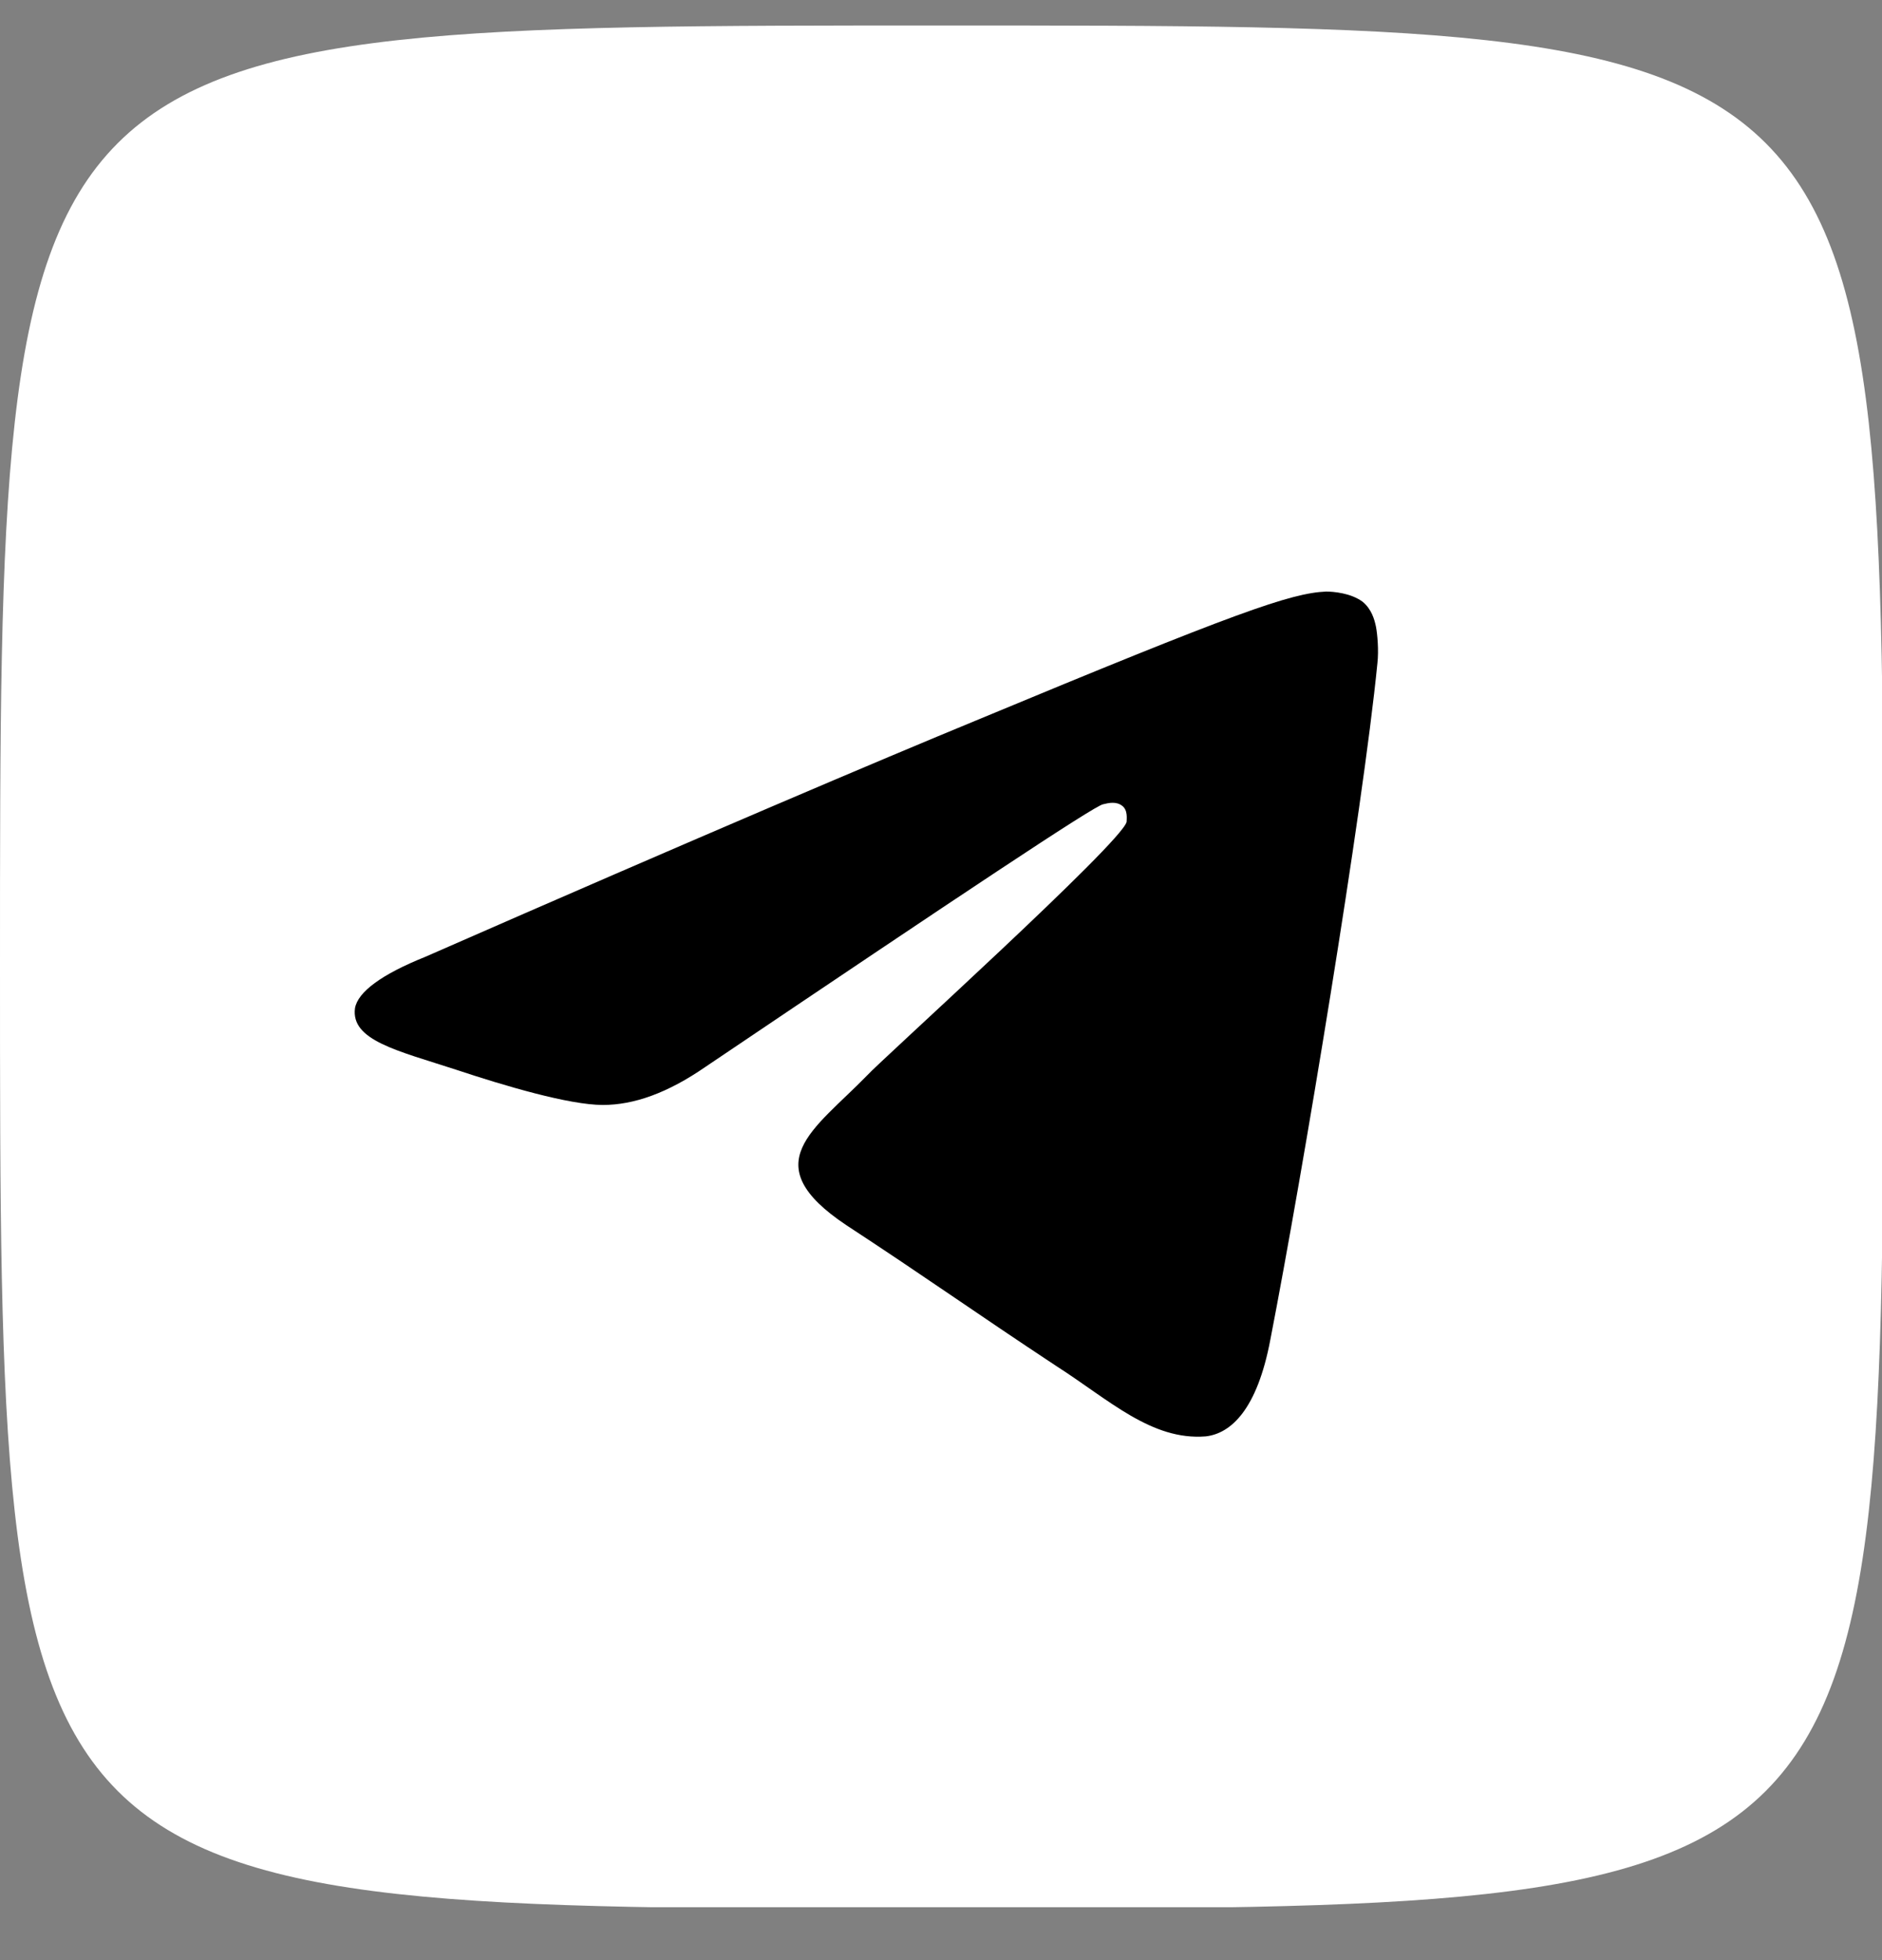 <svg width="24" height="25" viewBox="0 0 24 25" fill="none" xmlns="http://www.w3.org/2000/svg">
<rect x="0" y="0" width="24" height="25" fill="#808080" stroke="none"/>
<g clip-path="url(#clip0_16_80)">
<path d="M12.009 24.344C24.019 24.344 24.019 24.344 24.019 12.335C24.019 0.325 24.019 0.325 12.009 0.325C0 0.325 0 0.325 0 12.335C0 24.344 0 24.344 12.009 24.344Z" fill="white"/>
<path fill-rule="evenodd" clip-rule="evenodd" d="M5.425 12.203C8.923 10.669 11.261 9.678 12.44 9.192C15.77 7.807 16.462 7.564 16.911 7.545C17.004 7.545 17.229 7.564 17.378 7.676C17.491 7.77 17.528 7.901 17.547 7.994C17.565 8.088 17.584 8.294 17.565 8.462C17.378 10.351 16.611 14.972 16.2 17.086C16.031 17.983 15.695 18.283 15.377 18.32C14.684 18.376 14.142 17.852 13.469 17.422C12.421 16.73 11.822 16.3 10.794 15.627C9.615 14.841 10.382 14.411 11.056 13.718C11.224 13.531 14.31 10.744 14.367 10.482C14.367 10.445 14.385 10.333 14.31 10.277C14.236 10.22 14.142 10.239 14.067 10.258C13.955 10.277 12.271 11.399 8.998 13.606C8.511 13.943 8.081 14.093 7.688 14.093C7.258 14.093 6.435 13.849 5.818 13.644C5.07 13.4 4.471 13.27 4.527 12.858C4.564 12.652 4.864 12.428 5.425 12.203Z" fill="black"/>
</g>
<defs>
<clipPath id="clip0_16_80">
<rect width="24" height="24" fill="white" transform="translate(0 0.325)"/>
</clipPath>
</defs>
</svg>
